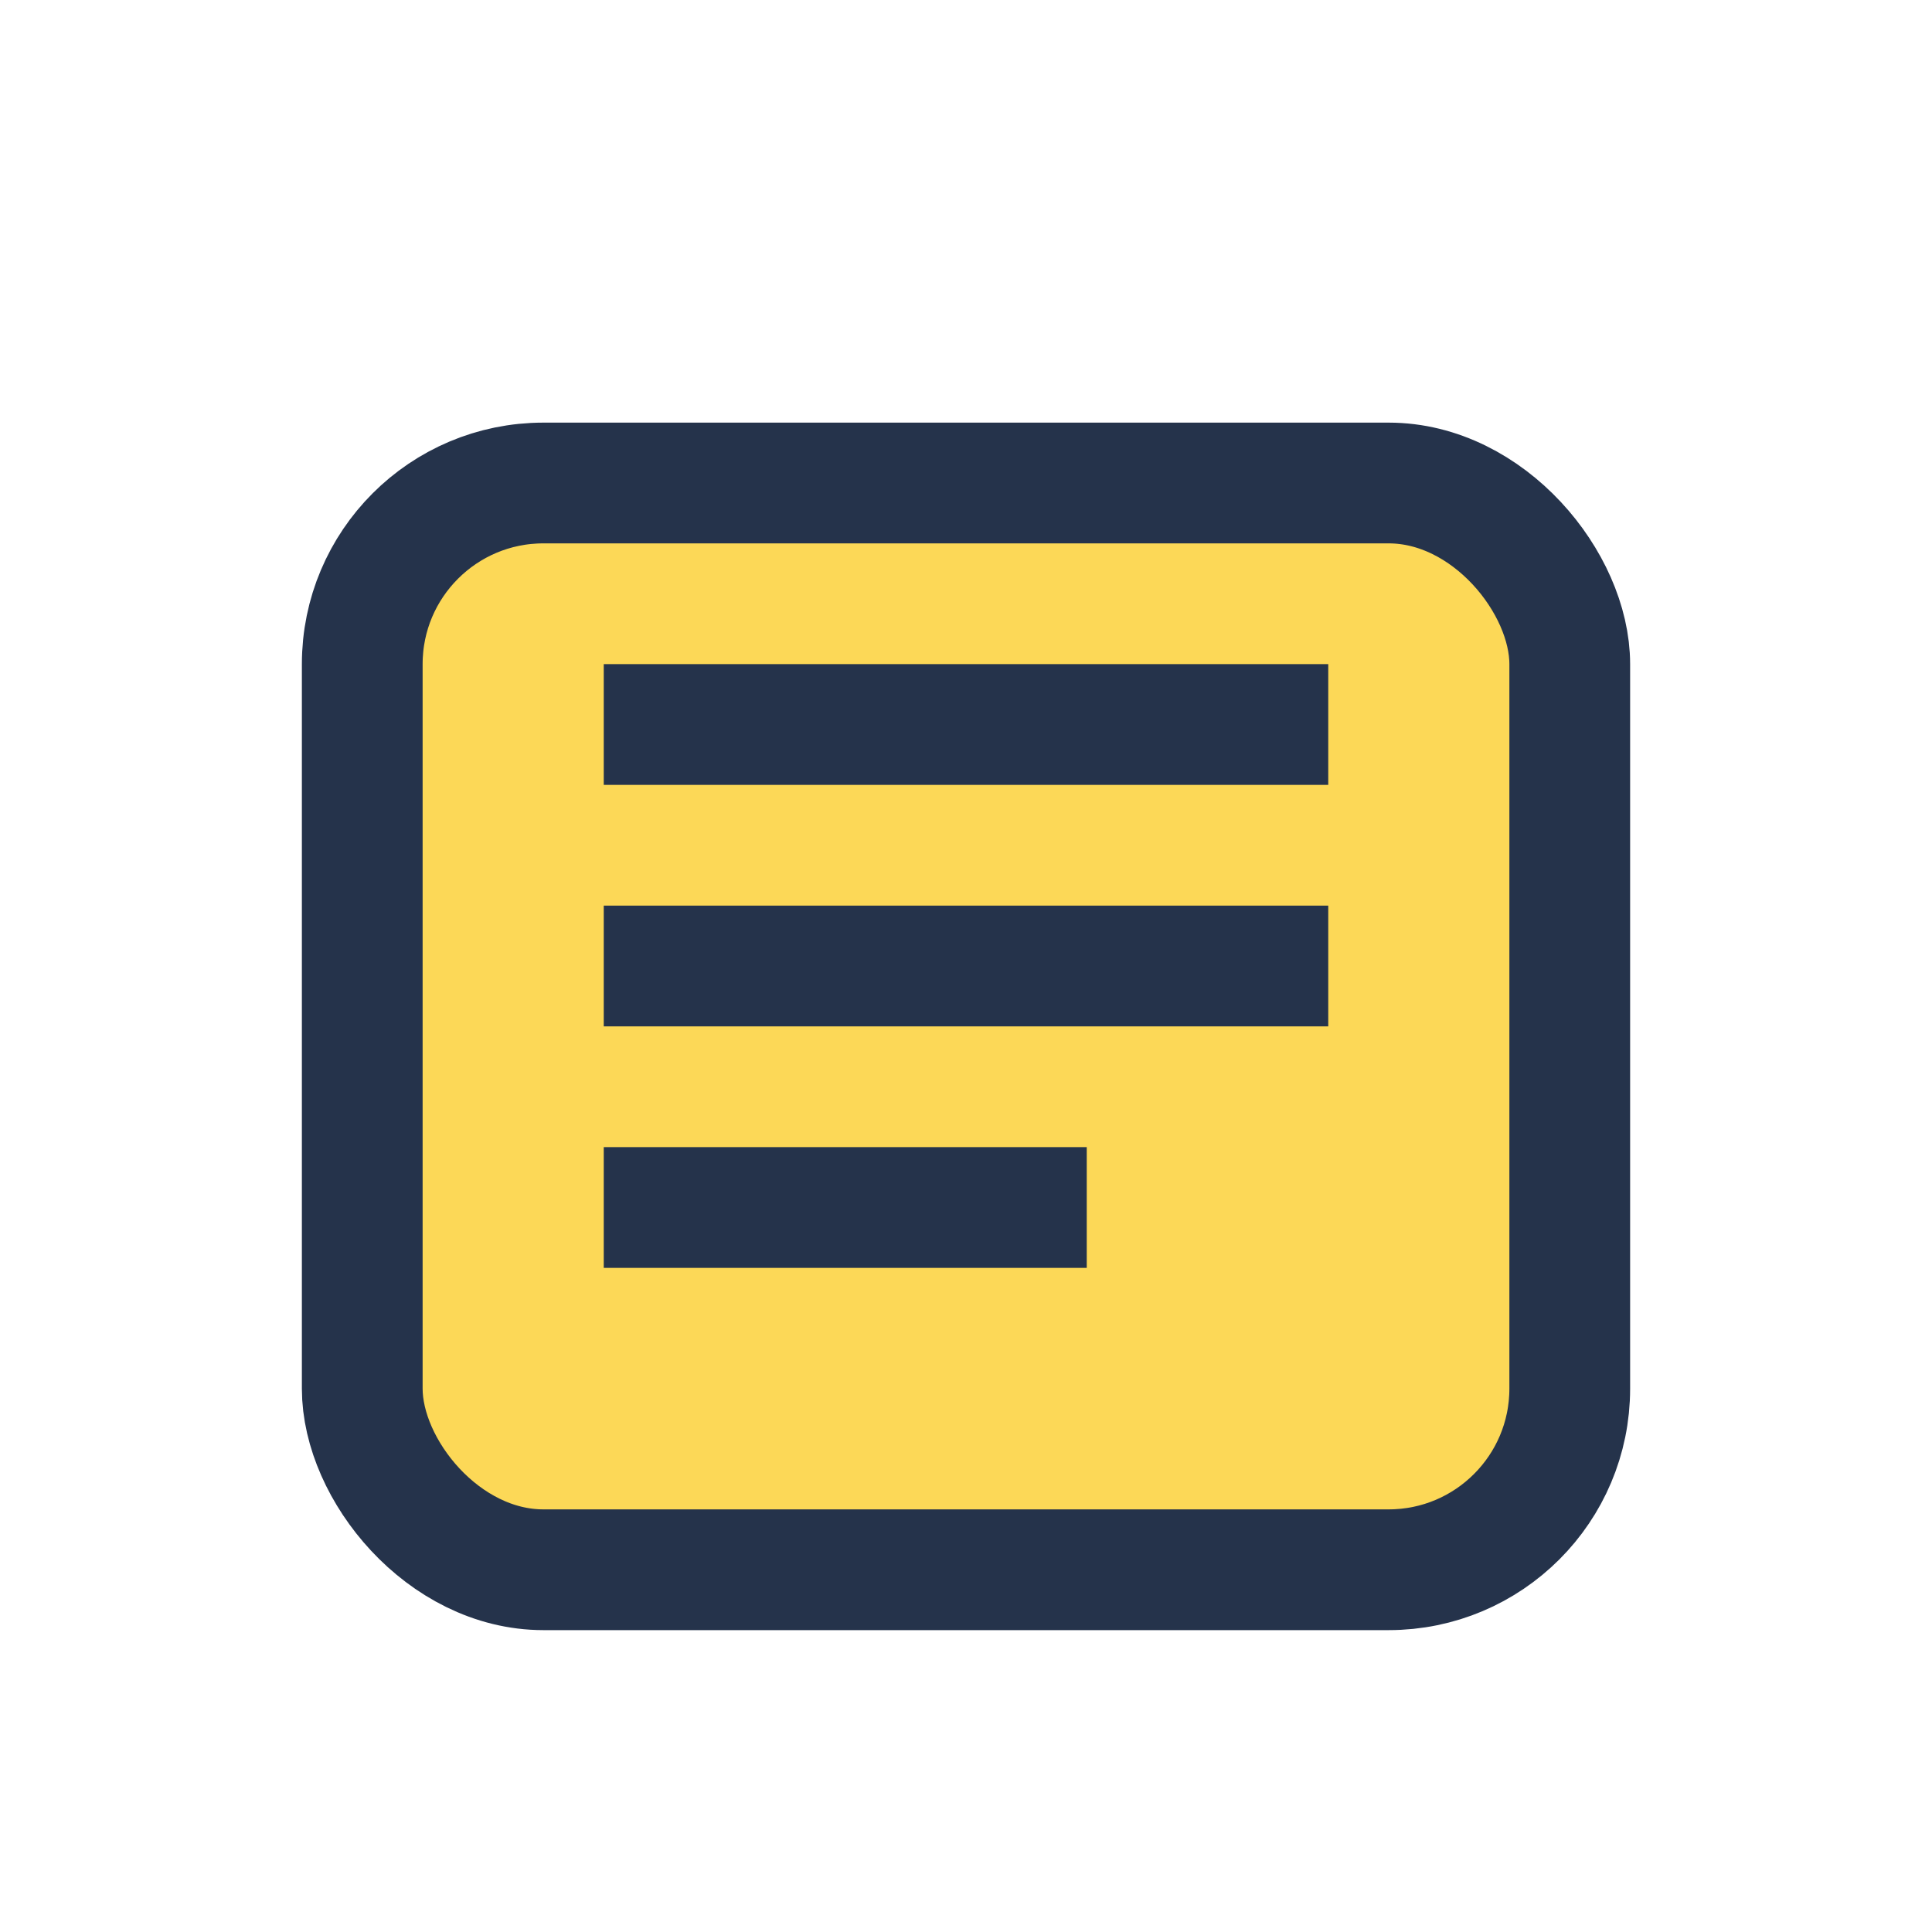 <?xml version="1.0" encoding="UTF-8"?>
<svg xmlns="http://www.w3.org/2000/svg" width="32" height="32" viewBox="0 0 32 32"><rect x="6" y="8" width="20" height="18" rx="3" fill="#fcd857" stroke="#25334b" stroke-width="2"/><path d="M10 12h12M10 16h12M10 20h8" stroke="#25334b" stroke-width="2"/></svg>